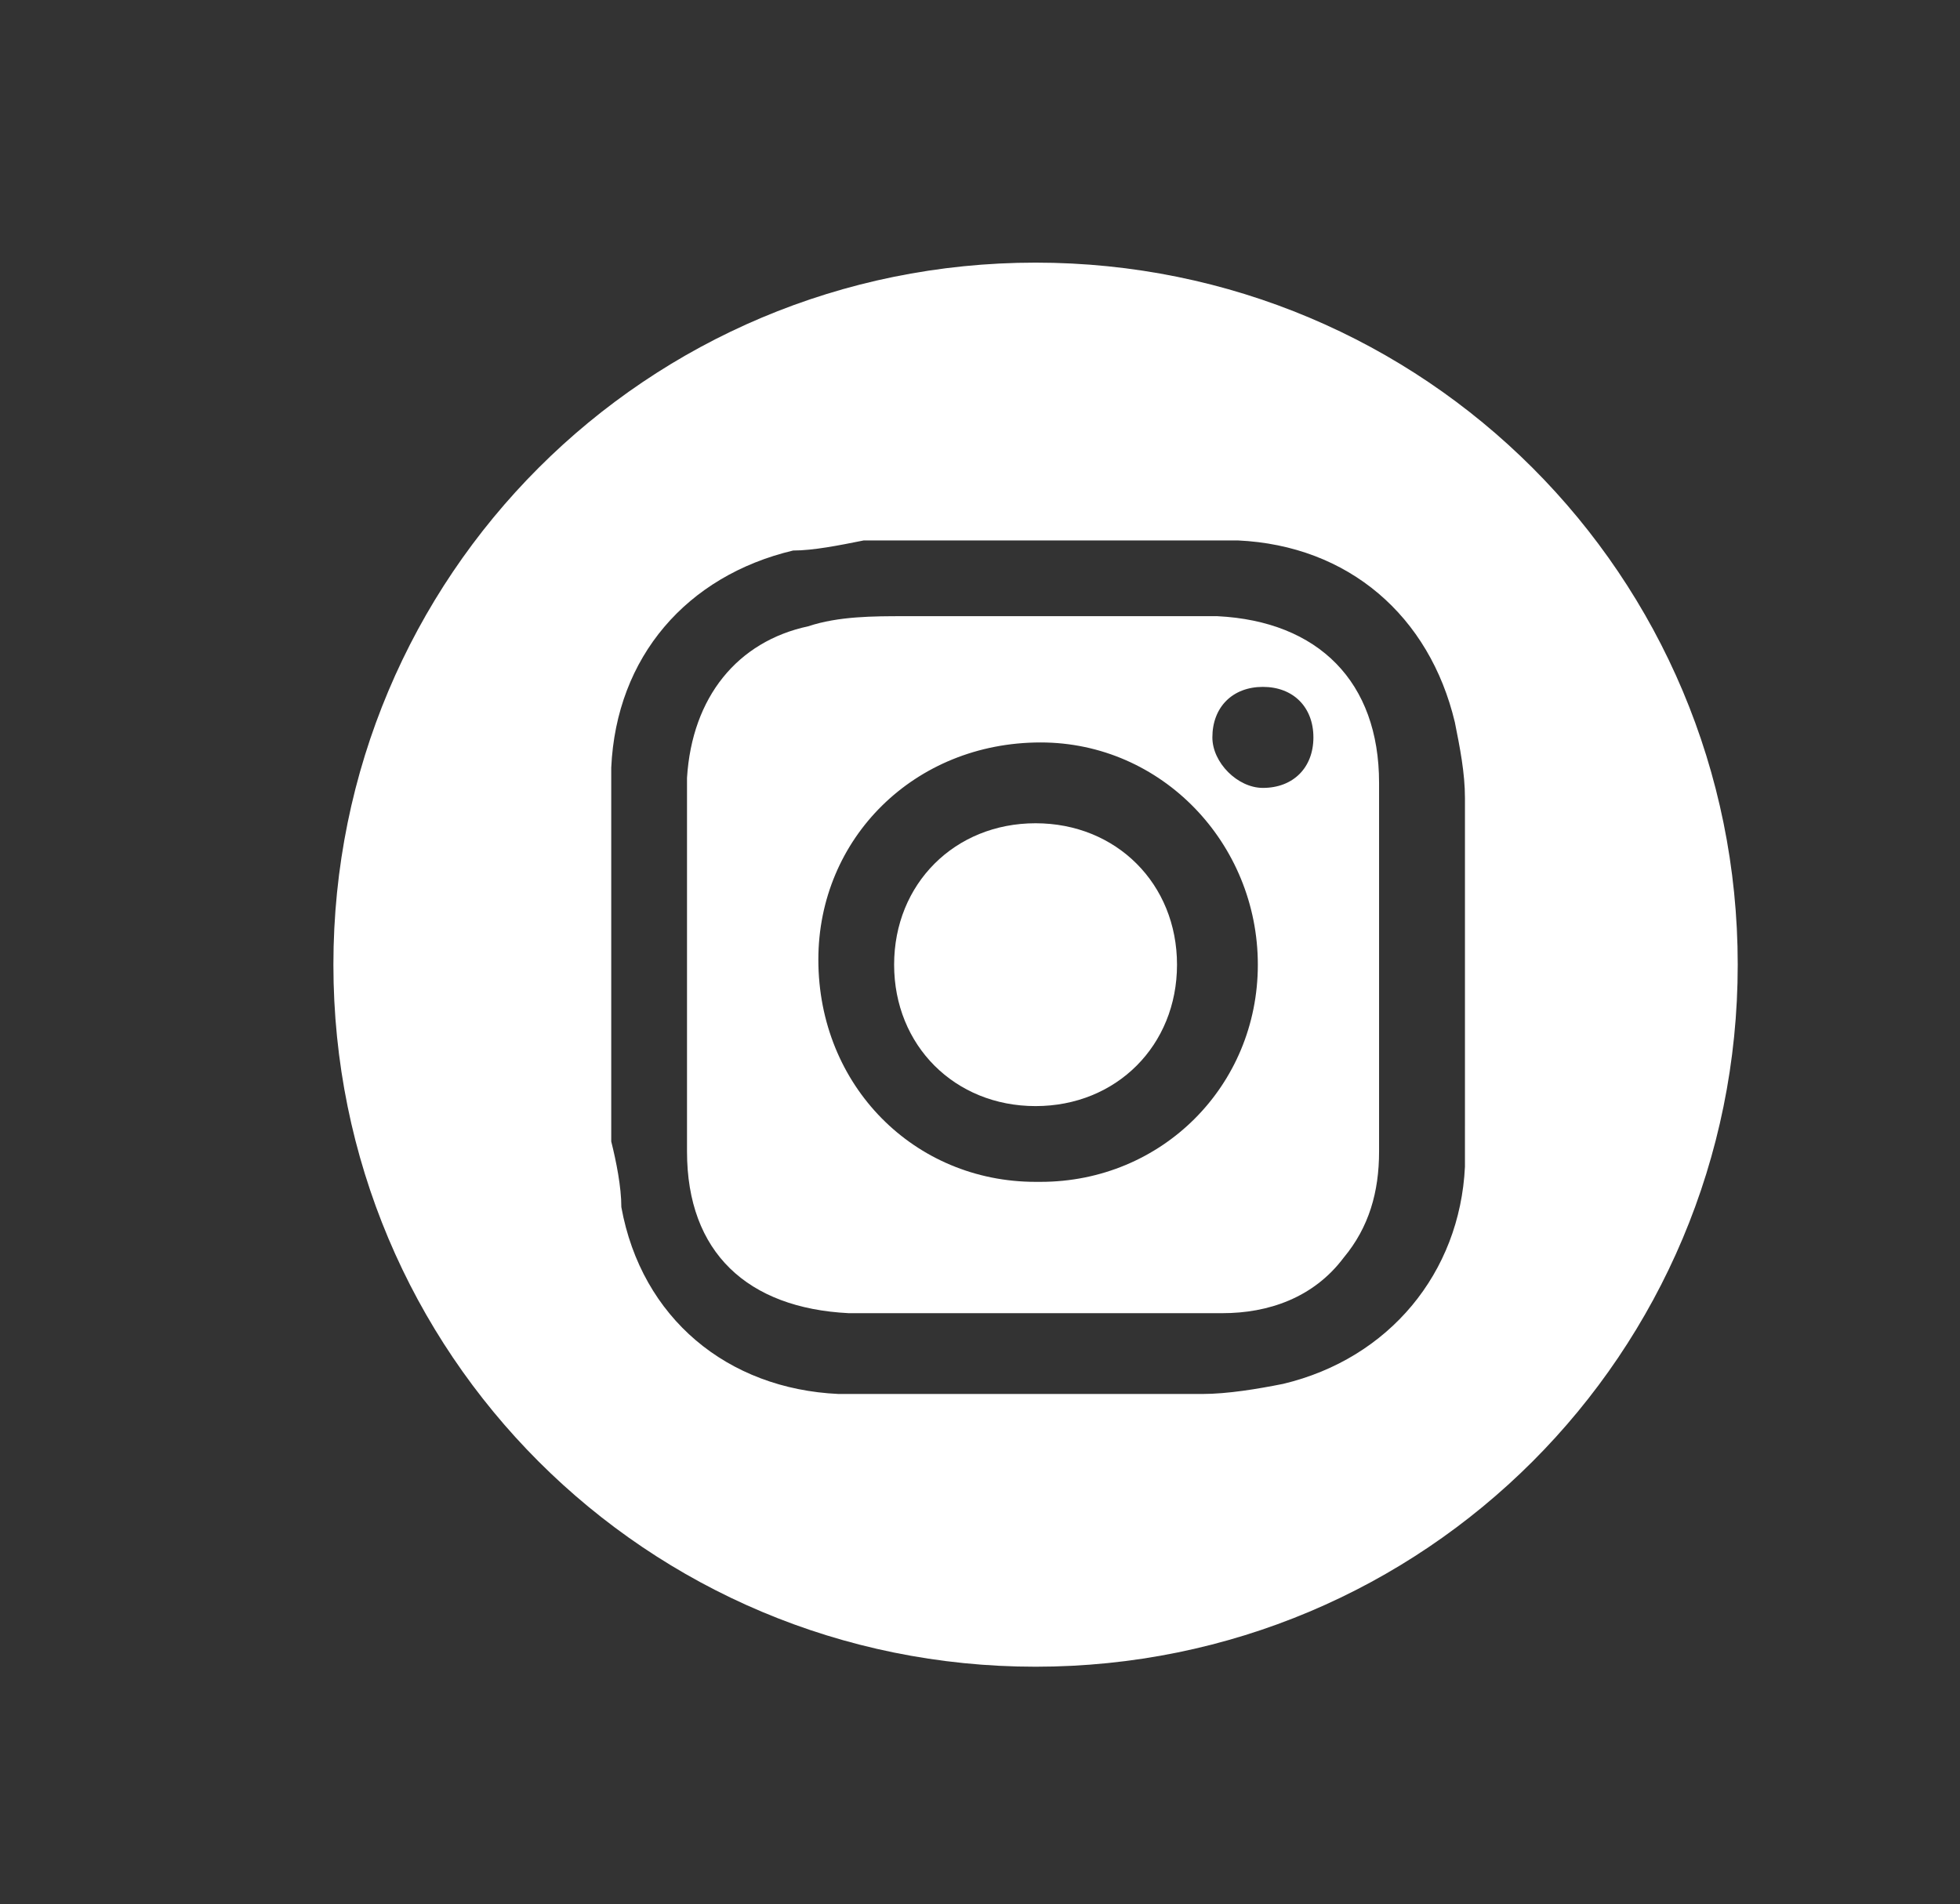 <?xml version="1.0" encoding="UTF-8"?>
<svg id="Capa_1" data-name="Capa 1" xmlns="http://www.w3.org/2000/svg" viewBox="0 0 38.8 37.7">
  <rect x="0" y="0" width="38.8" height="37.7" fill="#333333" stroke="none"/>
  <defs>
    <style>
      .cls-1 {
        fill: #fff;
        fill-rule: evenodd;
        stroke-width: 0px;
      }
    </style>
  </defs>
  <path class="cls-1" d="m20.5,16.3c-1.6,0-2.8,1.2-2.8,2.8,0,1.6,1.2,2.8,2.8,2.8,1.6,0,2.8-1.2,2.8-2.8,0-1.6-1.2-2.8-2.8-2.8Z"/>
  <path class="cls-1" d="m24.1,12.2c-2.1,0-4.1,0-6.2,0-.6,0-1.3,0-1.9.2-1.4.3-2.3,1.4-2.4,3,0,2.5,0,4.9,0,7.4,0,2,1.2,3.1,3.2,3.2,1.2,0,2.4,0,3.6,0h0c1.3,0,2.5,0,3.8,0,.9,0,1.8-.3,2.4-1.1.5-.6.7-1.3.7-2.1,0-2.4,0-4.9,0-7.3,0-2-1.2-3.2-3.2-3.3Zm-3.6,11.2c-2.4,0-4.3-1.9-4.3-4.4,0-2.4,1.9-4.3,4.4-4.3,2.4,0,4.3,2,4.3,4.4,0,2.4-1.9,4.3-4.3,4.3Zm4.5-7.8c-.5,0-1-.5-1-1,0-.6.4-1,1-1,.6,0,1,.4,1,1,0,.6-.4,1-1,1Z"/>
  <path class="cls-1" d="m20.5,5.2c-7.7,0-13.9,6.2-13.9,13.9s6.2,13.9,13.9,13.9,13.9-6.2,13.9-13.9-6.2-13.9-13.9-13.9Zm8.5,17.1c0,.2,0,.5,0,.8-.1,2.1-1.5,3.8-3.6,4.3-.5.1-1.1.2-1.6.2h-6.5c-.2,0-.4,0-.7,0-2.2-.1-3.9-1.5-4.3-3.7,0-.4-.1-.9-.2-1.3v-6.8c0-.2,0-.4,0-.6.1-2.2,1.5-3.8,3.6-4.3.4,0,.9-.1,1.4-.2h6.8c.2,0,.4,0,.6,0,2.2.1,3.8,1.5,4.3,3.6.1.5.2,1,.2,1.5v6.5Z"/>
</svg>